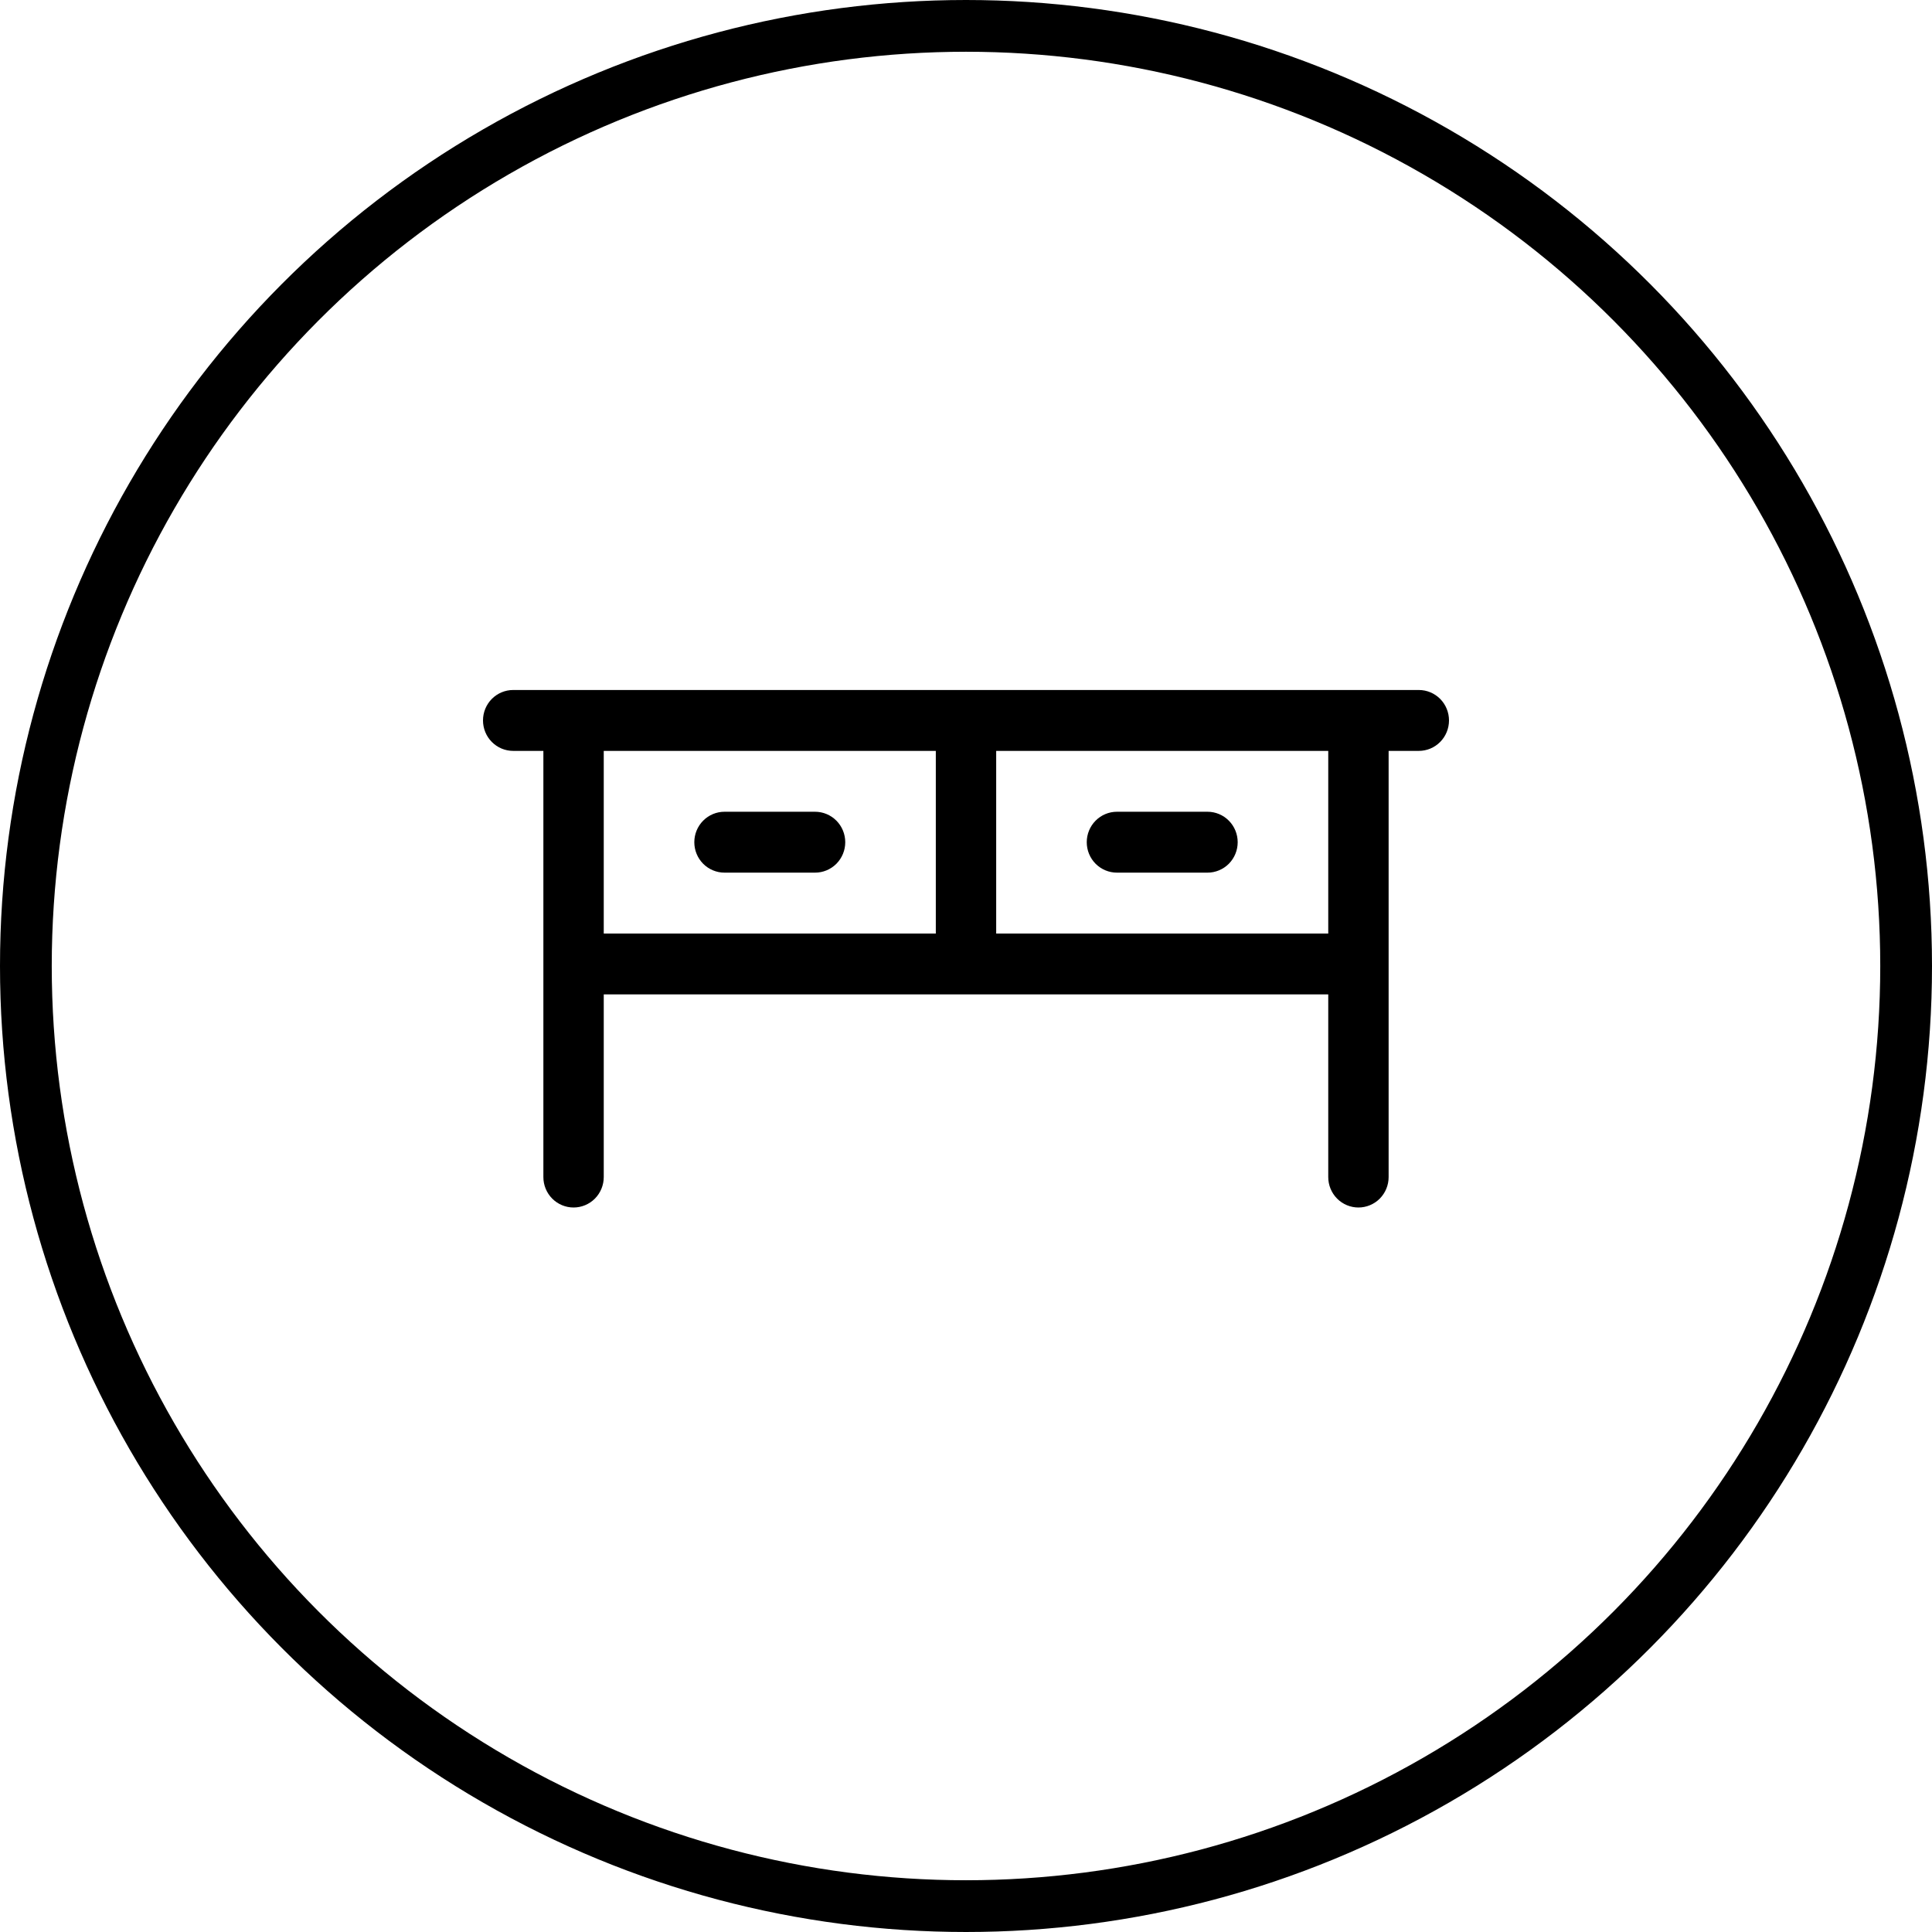 <svg width="56" height="56" viewBox="0 0 56 56" fill="none" xmlns="http://www.w3.org/2000/svg">
<circle cx="28" cy="28" r="27.25" stroke="black" stroke-width="1.5"/>
<path d="M41.125 20H14.875C14.643 20 14.42 20.093 14.256 20.258C14.092 20.424 14 20.648 14 20.882C14 21.116 14.092 21.341 14.256 21.506C14.42 21.672 14.643 21.765 14.875 21.765H15.75V34.118C15.75 34.352 15.842 34.576 16.006 34.742C16.17 34.907 16.393 35 16.625 35C16.857 35 17.08 34.907 17.244 34.742C17.408 34.576 17.5 34.352 17.5 34.118V28.823H38.5V34.118C38.5 34.352 38.592 34.576 38.756 34.742C38.92 34.907 39.143 35 39.375 35C39.607 35 39.83 34.907 39.994 34.742C40.158 34.576 40.25 34.352 40.25 34.118V21.765H41.125C41.357 21.765 41.58 21.672 41.744 21.506C41.908 21.341 42 21.116 42 20.882C42 20.648 41.908 20.424 41.744 20.258C41.58 20.093 41.357 20 41.125 20ZM17.5 21.765H27.125V27.059H17.5V21.765ZM38.5 27.059H28.875V21.765H38.5V27.059ZM24.5 24.412C24.5 24.646 24.408 24.87 24.244 25.036C24.08 25.201 23.857 25.294 23.625 25.294H21C20.768 25.294 20.545 25.201 20.381 25.036C20.217 24.87 20.125 24.646 20.125 24.412C20.125 24.178 20.217 23.953 20.381 23.788C20.545 23.622 20.768 23.529 21 23.529H23.625C23.857 23.529 24.08 23.622 24.244 23.788C24.408 23.953 24.5 24.178 24.5 24.412ZM31.5 24.412C31.5 24.178 31.592 23.953 31.756 23.788C31.92 23.622 32.143 23.529 32.375 23.529H35C35.232 23.529 35.455 23.622 35.619 23.788C35.783 23.953 35.875 24.178 35.875 24.412C35.875 24.646 35.783 24.87 35.619 25.036C35.455 25.201 35.232 25.294 35 25.294H32.375C32.143 25.294 31.92 25.201 31.756 25.036C31.592 24.87 31.5 24.646 31.5 24.412Z" fill="black"/>
</svg>
